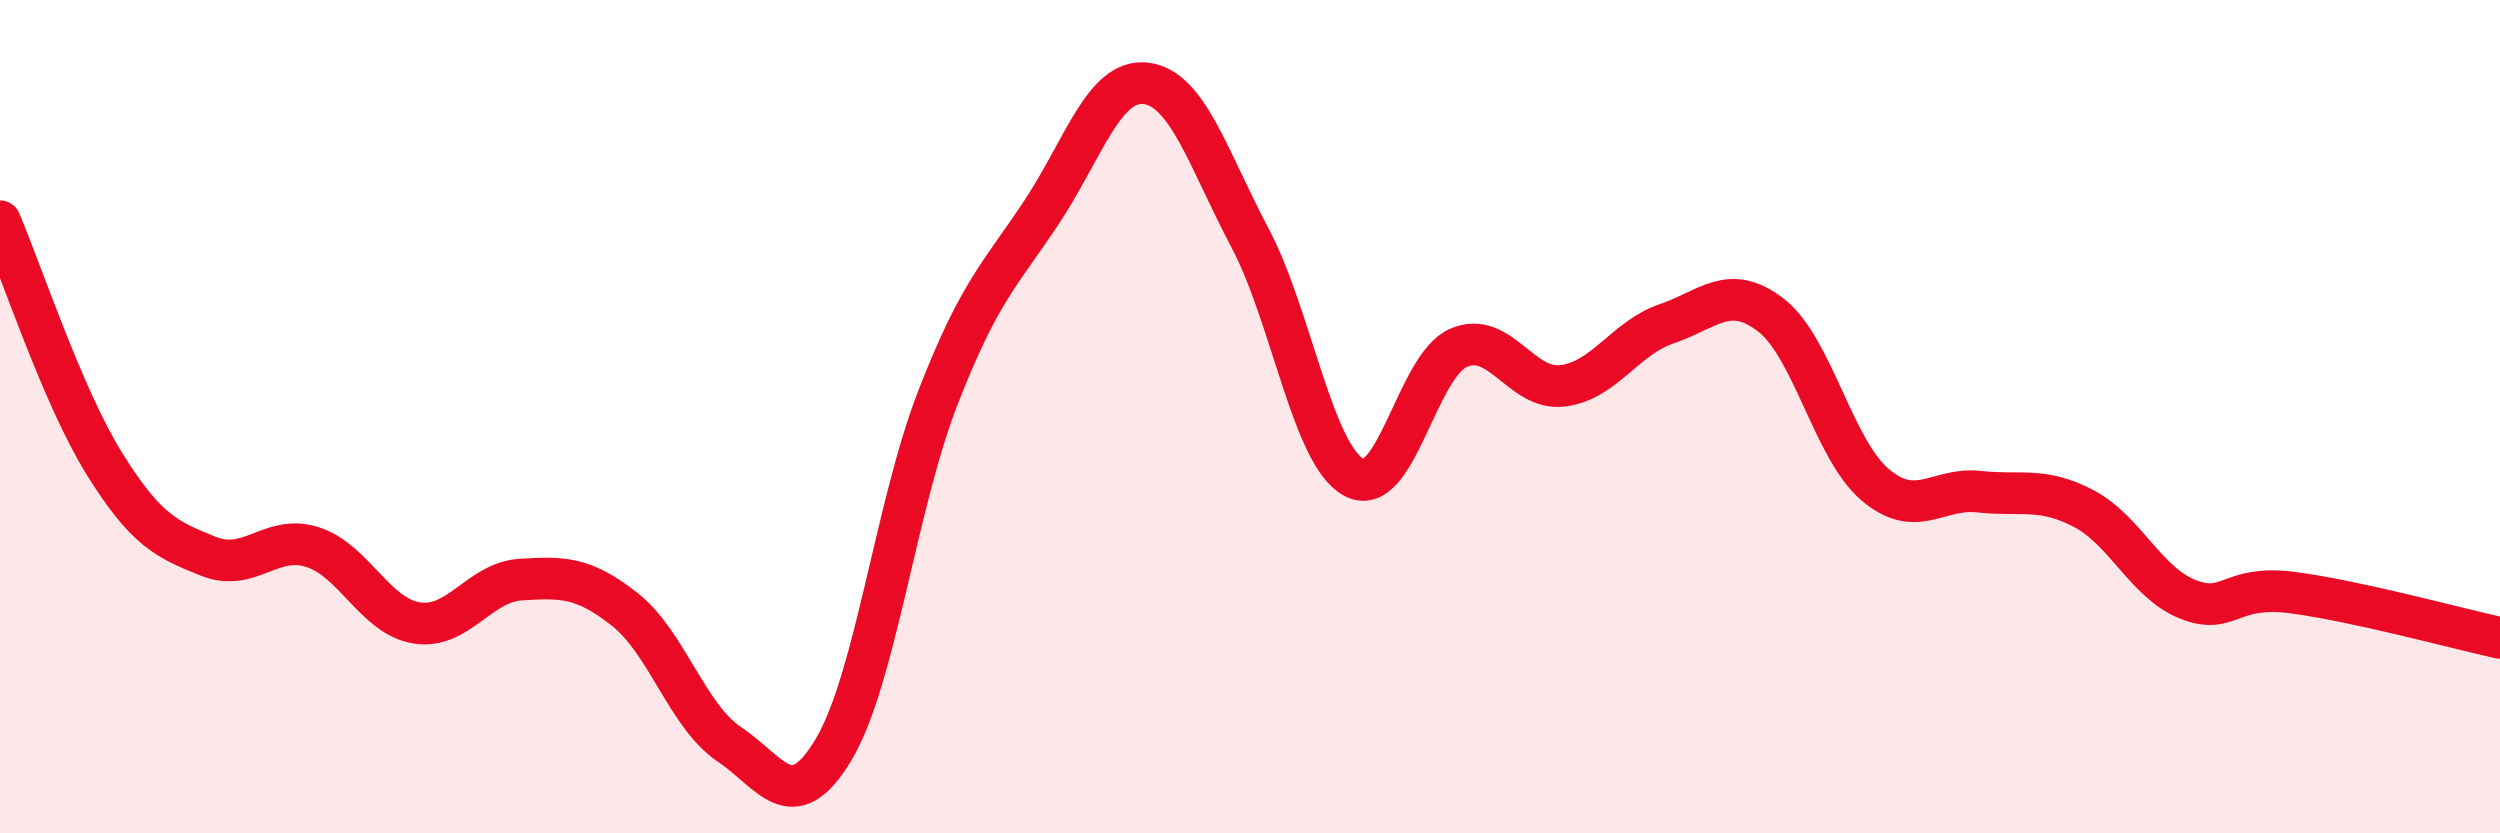 
    <svg width="60" height="20" viewBox="0 0 60 20" xmlns="http://www.w3.org/2000/svg">
      <path
        d="M 0,5.31 C 0.5,6.47 1.5,9.51 2.5,11.12 C 3.5,12.73 4,12.95 5,13.35 C 6,13.75 6.5,12.81 7.5,13.13 C 8.5,13.45 9,14.79 10,14.95 C 11,15.11 11.5,13.97 12.5,13.91 C 13.5,13.85 14,13.84 15,14.63 C 16,15.42 16.5,17.19 17.5,17.86 C 18.5,18.53 19,19.66 20,18 C 21,16.34 21.5,12.15 22.5,9.57 C 23.5,6.99 24,6.6 25,5.09 C 26,3.58 26.5,1.88 27.5,2 C 28.5,2.12 29,3.82 30,5.71 C 31,7.6 31.5,10.93 32.5,11.46 C 33.5,11.99 34,8.79 35,8.35 C 36,7.91 36.5,9.38 37.5,9.26 C 38.5,9.14 39,8.11 40,7.77 C 41,7.43 41.5,6.79 42.5,7.56 C 43.5,8.33 44,10.78 45,11.63 C 46,12.48 46.5,11.69 47.5,11.8 C 48.5,11.91 49,11.68 50,12.2 C 51,12.72 51.5,13.98 52.5,14.38 C 53.5,14.78 53.5,14.03 55,14.22 C 56.5,14.41 59,15.09 60,15.31L60 20L0 20Z"
        fill="#EB0A25"
        opacity="0.1"
        stroke-linecap="round"
        stroke-linejoin="round"
      />
      <path
        d="M 0,5.31 C 0.5,6.47 1.5,9.51 2.5,11.12 C 3.5,12.73 4,12.95 5,13.35 C 6,13.75 6.5,12.81 7.5,13.13 C 8.5,13.45 9,14.79 10,14.95 C 11,15.11 11.5,13.97 12.5,13.91 C 13.5,13.85 14,13.84 15,14.63 C 16,15.42 16.5,17.19 17.5,17.86 C 18.5,18.53 19,19.66 20,18 C 21,16.34 21.5,12.15 22.5,9.57 C 23.5,6.99 24,6.6 25,5.09 C 26,3.58 26.5,1.88 27.5,2 C 28.5,2.12 29,3.82 30,5.71 C 31,7.6 31.5,10.93 32.5,11.46 C 33.5,11.99 34,8.79 35,8.35 C 36,7.91 36.5,9.38 37.5,9.26 C 38.5,9.14 39,8.11 40,7.77 C 41,7.43 41.5,6.79 42.5,7.56 C 43.5,8.33 44,10.78 45,11.63 C 46,12.48 46.5,11.69 47.5,11.8 C 48.5,11.91 49,11.68 50,12.2 C 51,12.72 51.5,13.98 52.5,14.38 C 53.5,14.78 53.5,14.03 55,14.22 C 56.5,14.41 59,15.09 60,15.31"
        stroke="#EB0A25"
        stroke-width="1"
        fill="none"
        stroke-linecap="round"
        stroke-linejoin="round"
      />
    </svg>
  